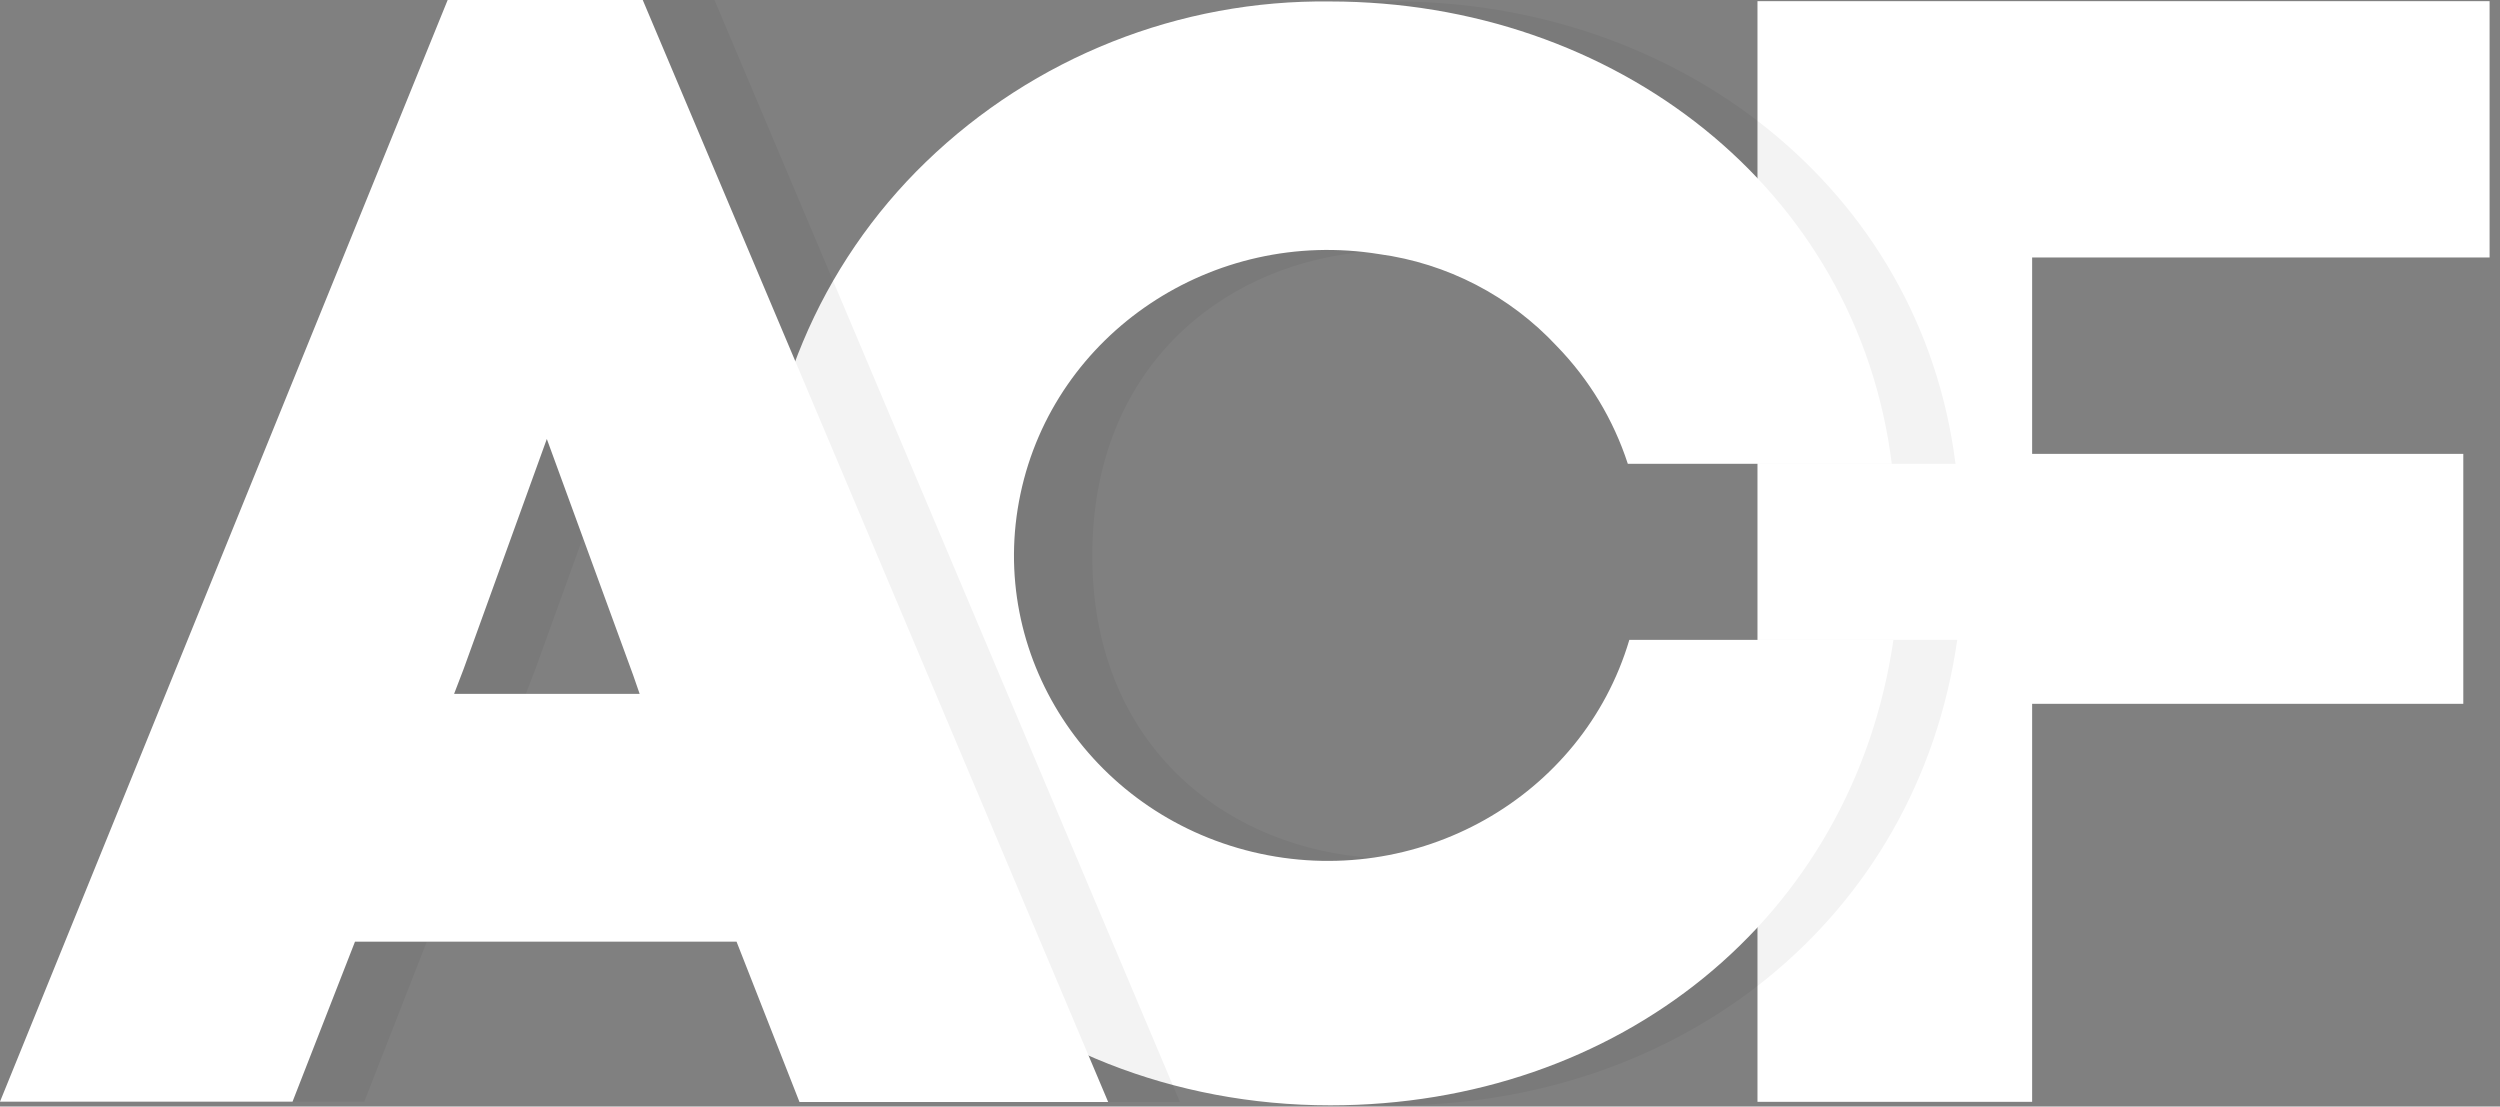 <svg width="122" height="54" viewBox="0 0 122 54" fill="none" xmlns="http://www.w3.org/2000/svg">
<rect x="0" y="0" width="122" height="54" fill="#808080" stroke="none"/>
<path d="M99.168 53.769H85.765V0.057H121.492V12.565H99.168V22.149H120.209V34.346H99.168V53.769Z" fill="white"/>
<path opacity="0.05" d="M82.229 31.227H95.513C93.548 44.898 82.007 53.94 68.025 53.94C52.714 53.94 40.248 42.51 40.248 27.119C40.216 23.54 40.913 19.991 42.296 16.689C43.679 13.387 45.72 10.4 48.294 7.91C53.578 2.799 60.671 -0.019 68.025 0.072C81.878 0.072 93.741 9.183 95.428 22.636H82.157C78.166 7.398 53.302 8.888 53.302 27.119C53.302 45.352 78.478 46.695 82.229 31.232V31.227Z" fill="black"/>
<path d="M79.511 31.227C77.232 38.919 69.12 43.492 61.135 41.577C53.146 39.655 48.14 31.942 49.799 24.102C51.455 16.259 59.181 11.092 67.297 12.4C70.622 12.85 73.688 14.438 75.973 16.892C77.552 18.516 78.737 20.48 79.437 22.633H92.319C90.632 9.151 78.737 0.072 64.917 0.072C57.561 -0.021 50.467 2.795 45.181 7.906C42.605 10.396 40.563 13.384 39.18 16.688C37.796 19.992 37.1 23.542 37.133 27.123C37.133 42.514 49.527 53.94 64.921 53.94C78.892 53.94 90.4 44.899 92.4 31.227H79.511Z" fill="white"/>
<path opacity="0.05" d="M39.476 45.955H20.824L17.775 53.76H3.501L25.345 0H34.865L57.578 53.778H42.508L39.472 45.955H39.476ZM26.126 32.647L25.659 33.861H34.714L34.4 32.95L30.184 21.422L26.126 32.647Z" fill="black"/>
<path d="M35.944 45.955H17.323L14.276 53.76H0L21.846 0H31.366L54.079 53.778H39.015L35.944 45.955ZM22.625 32.647L22.16 33.861H31.215L30.899 32.95L26.685 21.422L22.625 32.647Z" fill="white"/>
</svg>
